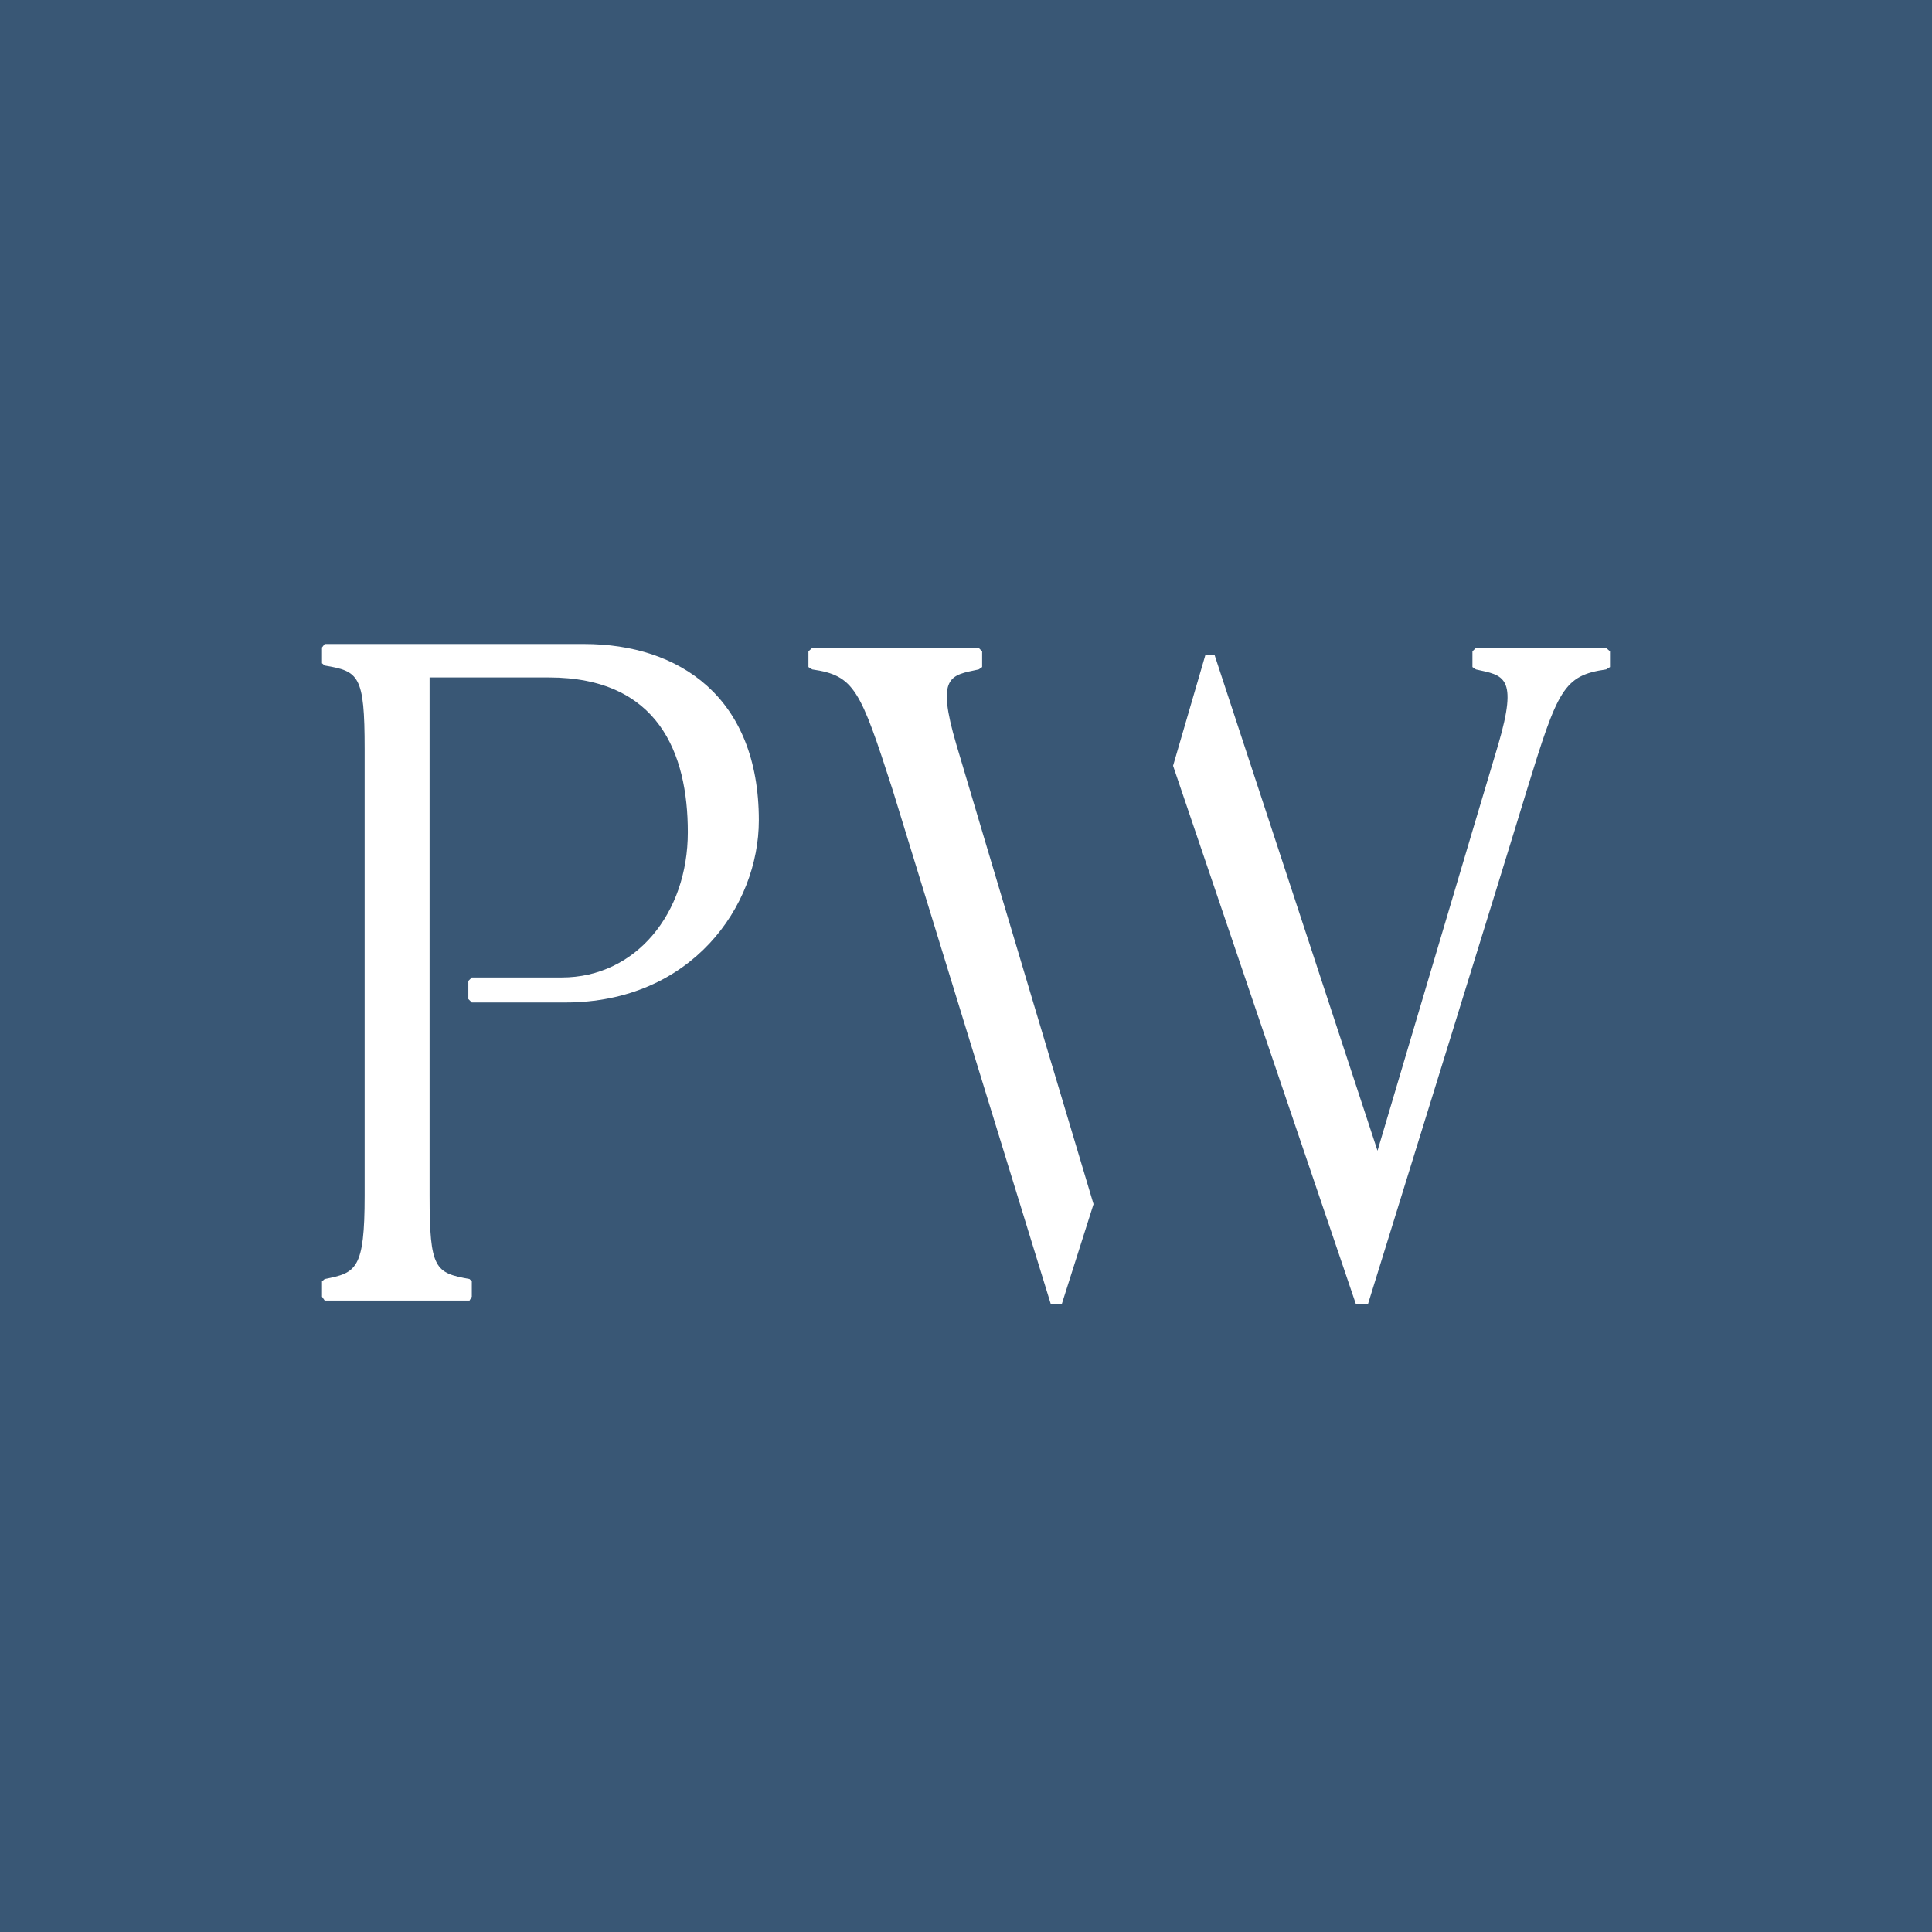 <svg width="200" height="200" viewBox="0 0 200 200" fill="none" xmlns="http://www.w3.org/2000/svg">
<rect width="200" height="200" fill="#395775"/>
<path fill-rule="evenodd" clip-rule="evenodd" d="M99.005 77.087C96.898 69.927 98.367 69.927 101.313 69.298L101.671 69.053V67.427L101.313 67.069H84.082L83.689 67.427V69.053L84.082 69.298C88.462 69.927 89.056 71.405 92.396 81.738C95.578 92.123 108.787 135.028 108.787 135.028H109.906L113.202 124.652C113.202 124.652 101.068 84.089 99.005 77.087ZM121.436 79.272L140.371 135.028H141.604C141.604 135.028 156.36 87.429 158.074 81.738C161.256 71.405 161.85 69.927 166.265 69.298L166.667 69.053V67.427L166.265 67.069H152.785L152.426 67.427V69.053L152.785 69.298C155.608 69.927 157.199 69.927 155.093 77.087C153.021 83.967 142.6 119.127 142.6 119.127L125.737 67.821H124.776L121.436 79.272Z" fill="white"/>
<path fill-rule="evenodd" clip-rule="evenodd" d="M60.459 66.667C54.847 66.667 33.613 66.667 33.613 66.667L33.334 67.025V68.66L33.613 68.896C37.145 69.49 37.748 69.892 37.748 77.524V123.777C37.748 131.409 36.874 131.768 33.613 132.406L33.334 132.642V134.233L33.613 134.635H48.606L48.842 134.233V132.642L48.606 132.406C45.065 131.768 44.471 131.409 44.471 123.777V70.129C44.471 70.129 52.426 70.129 56.797 70.129C68.179 70.129 71.203 78.005 71.203 86.152C71.203 94.545 65.827 101.188 58.152 101.188C56.683 101.188 48.842 101.188 48.842 101.188L48.483 101.547V103.418L48.842 103.776C48.842 103.776 56.438 103.776 58.51 103.776C71.597 103.776 78.555 93.793 78.555 84.92C78.555 72.2 70.364 66.667 60.459 66.667Z" fill="white"/>
</svg>
